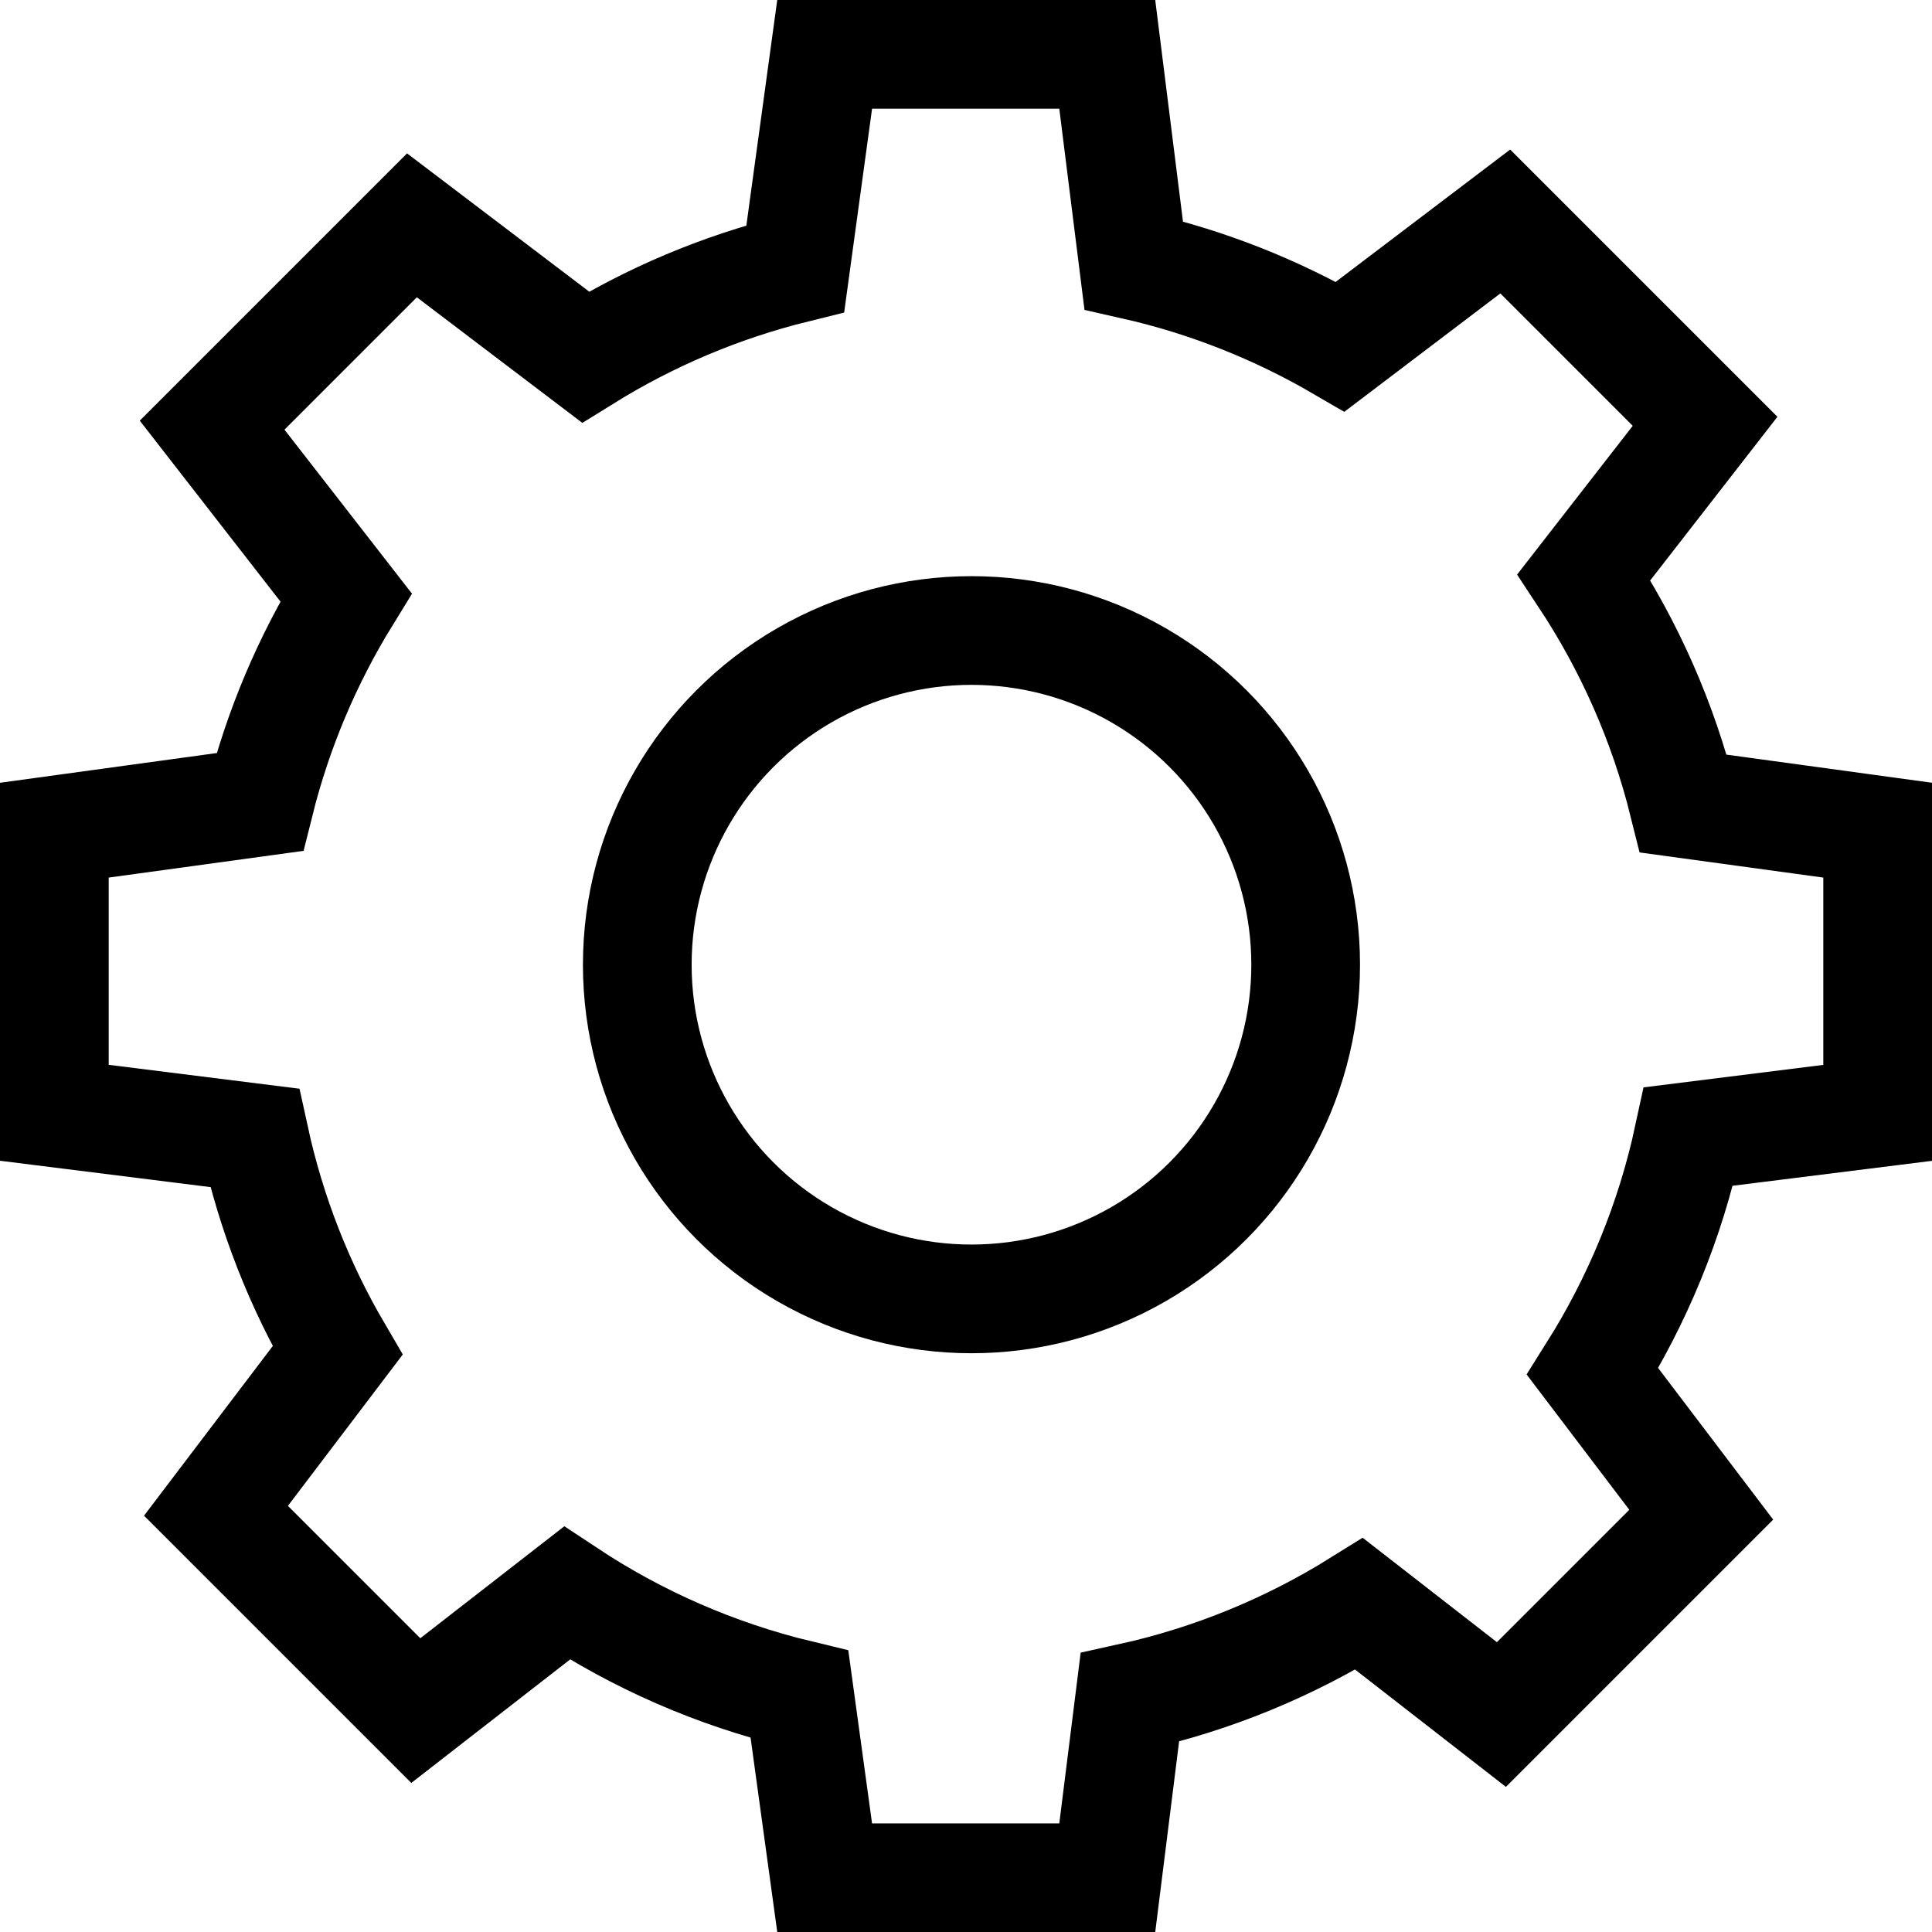 <?xml version="1.0" encoding="UTF-8" standalone="no"?>
<svg
   id="Icons"
   viewBox="0 0 231.07 231.08"
   version="1.1"
   sodipodi:docname="Config.svg"
   width="231.07"
   height="231.08"
   inkscape:version="1.2.2 (732a01da63, 2022-12-09)"
   xmlns:inkscape="http://www.inkscape.org/namespaces/inkscape"
   xmlns:sodipodi="http://sodipodi.sourceforge.net/DTD/sodipodi-0.dtd"
   xmlns="http://www.w3.org/2000/svg"
   xmlns:svg="http://www.w3.org/2000/svg">
  <sodipodi:namedview
     id="namedview720"
     pagecolor="#ffffff"
     bordercolor="#000000"
     borderopacity="0.25"
     inkscape:showpageshadow="2"
     inkscape:pageopacity="0.0"
     inkscape:pagecheckerboard="0"
     inkscape:deskcolor="#d1d1d1"
     showgrid="false"
     inkscape:zoom="0.472"
     inkscape:cx="117.58475"
     inkscape:cy="117.58475"
     inkscape:window-width="1920"
     inkscape:window-height="1121"
     inkscape:window-x="-9"
     inkscape:window-y="-9"
     inkscape:window-maximized="1"
     inkscape:current-layer="Icons" />
  <defs
     id="defs713">
    <style
       id="style711">
      .cls-1 {
        fill: none;
        stroke: #000;
        stroke-miterlimit: 10;
        stroke-width: 13px;
      }
    </style>
  </defs>
  <path
     class="cls-1"
     d="m 224.57,133.09 v -33.8 l -23.23,-3.18 c -2.43,-9.78 -6.5,-18.91 -11.9,-27.08 l 14.49,-18.64 -23.9,-23.9 -19.73,14.97 c -7.59,-4.42 -15.9,-7.74 -24.71,-9.73 L 132.43,6.5 H 98.63 L 95.12,32.13 C 86.13,34.35 77.68,37.95 70.02,42.7 L 49.27,26.95 25.37,50.85 41.38,71.44 C 36.77,78.93 33.26,87.17 31.07,95.92 L 6.5,99.29 v 33.8 l 23.95,3 c 1.98,9.09 5.36,17.65 9.92,25.44 l -14.54,19.16 23.9,23.9 18.07,-14.05 c 8.38,5.55 17.76,9.69 27.82,12.11 l 3.01,21.93 h 33.8 l 2.7,-21.56 c 9.87,-2.17 19.12,-6.01 27.43,-11.19 l 17.01,13.23 23.9,-23.9 -12.99,-17.12 c 5.35,-8.5 9.29,-17.98 11.47,-28.11 l 22.62,-2.83 z"
     id="path715" />
  <circle
     class="cls-1"
     cx="116.19"
     cy="115.38"
     r="39.97"
     id="circle717" />
</svg>
